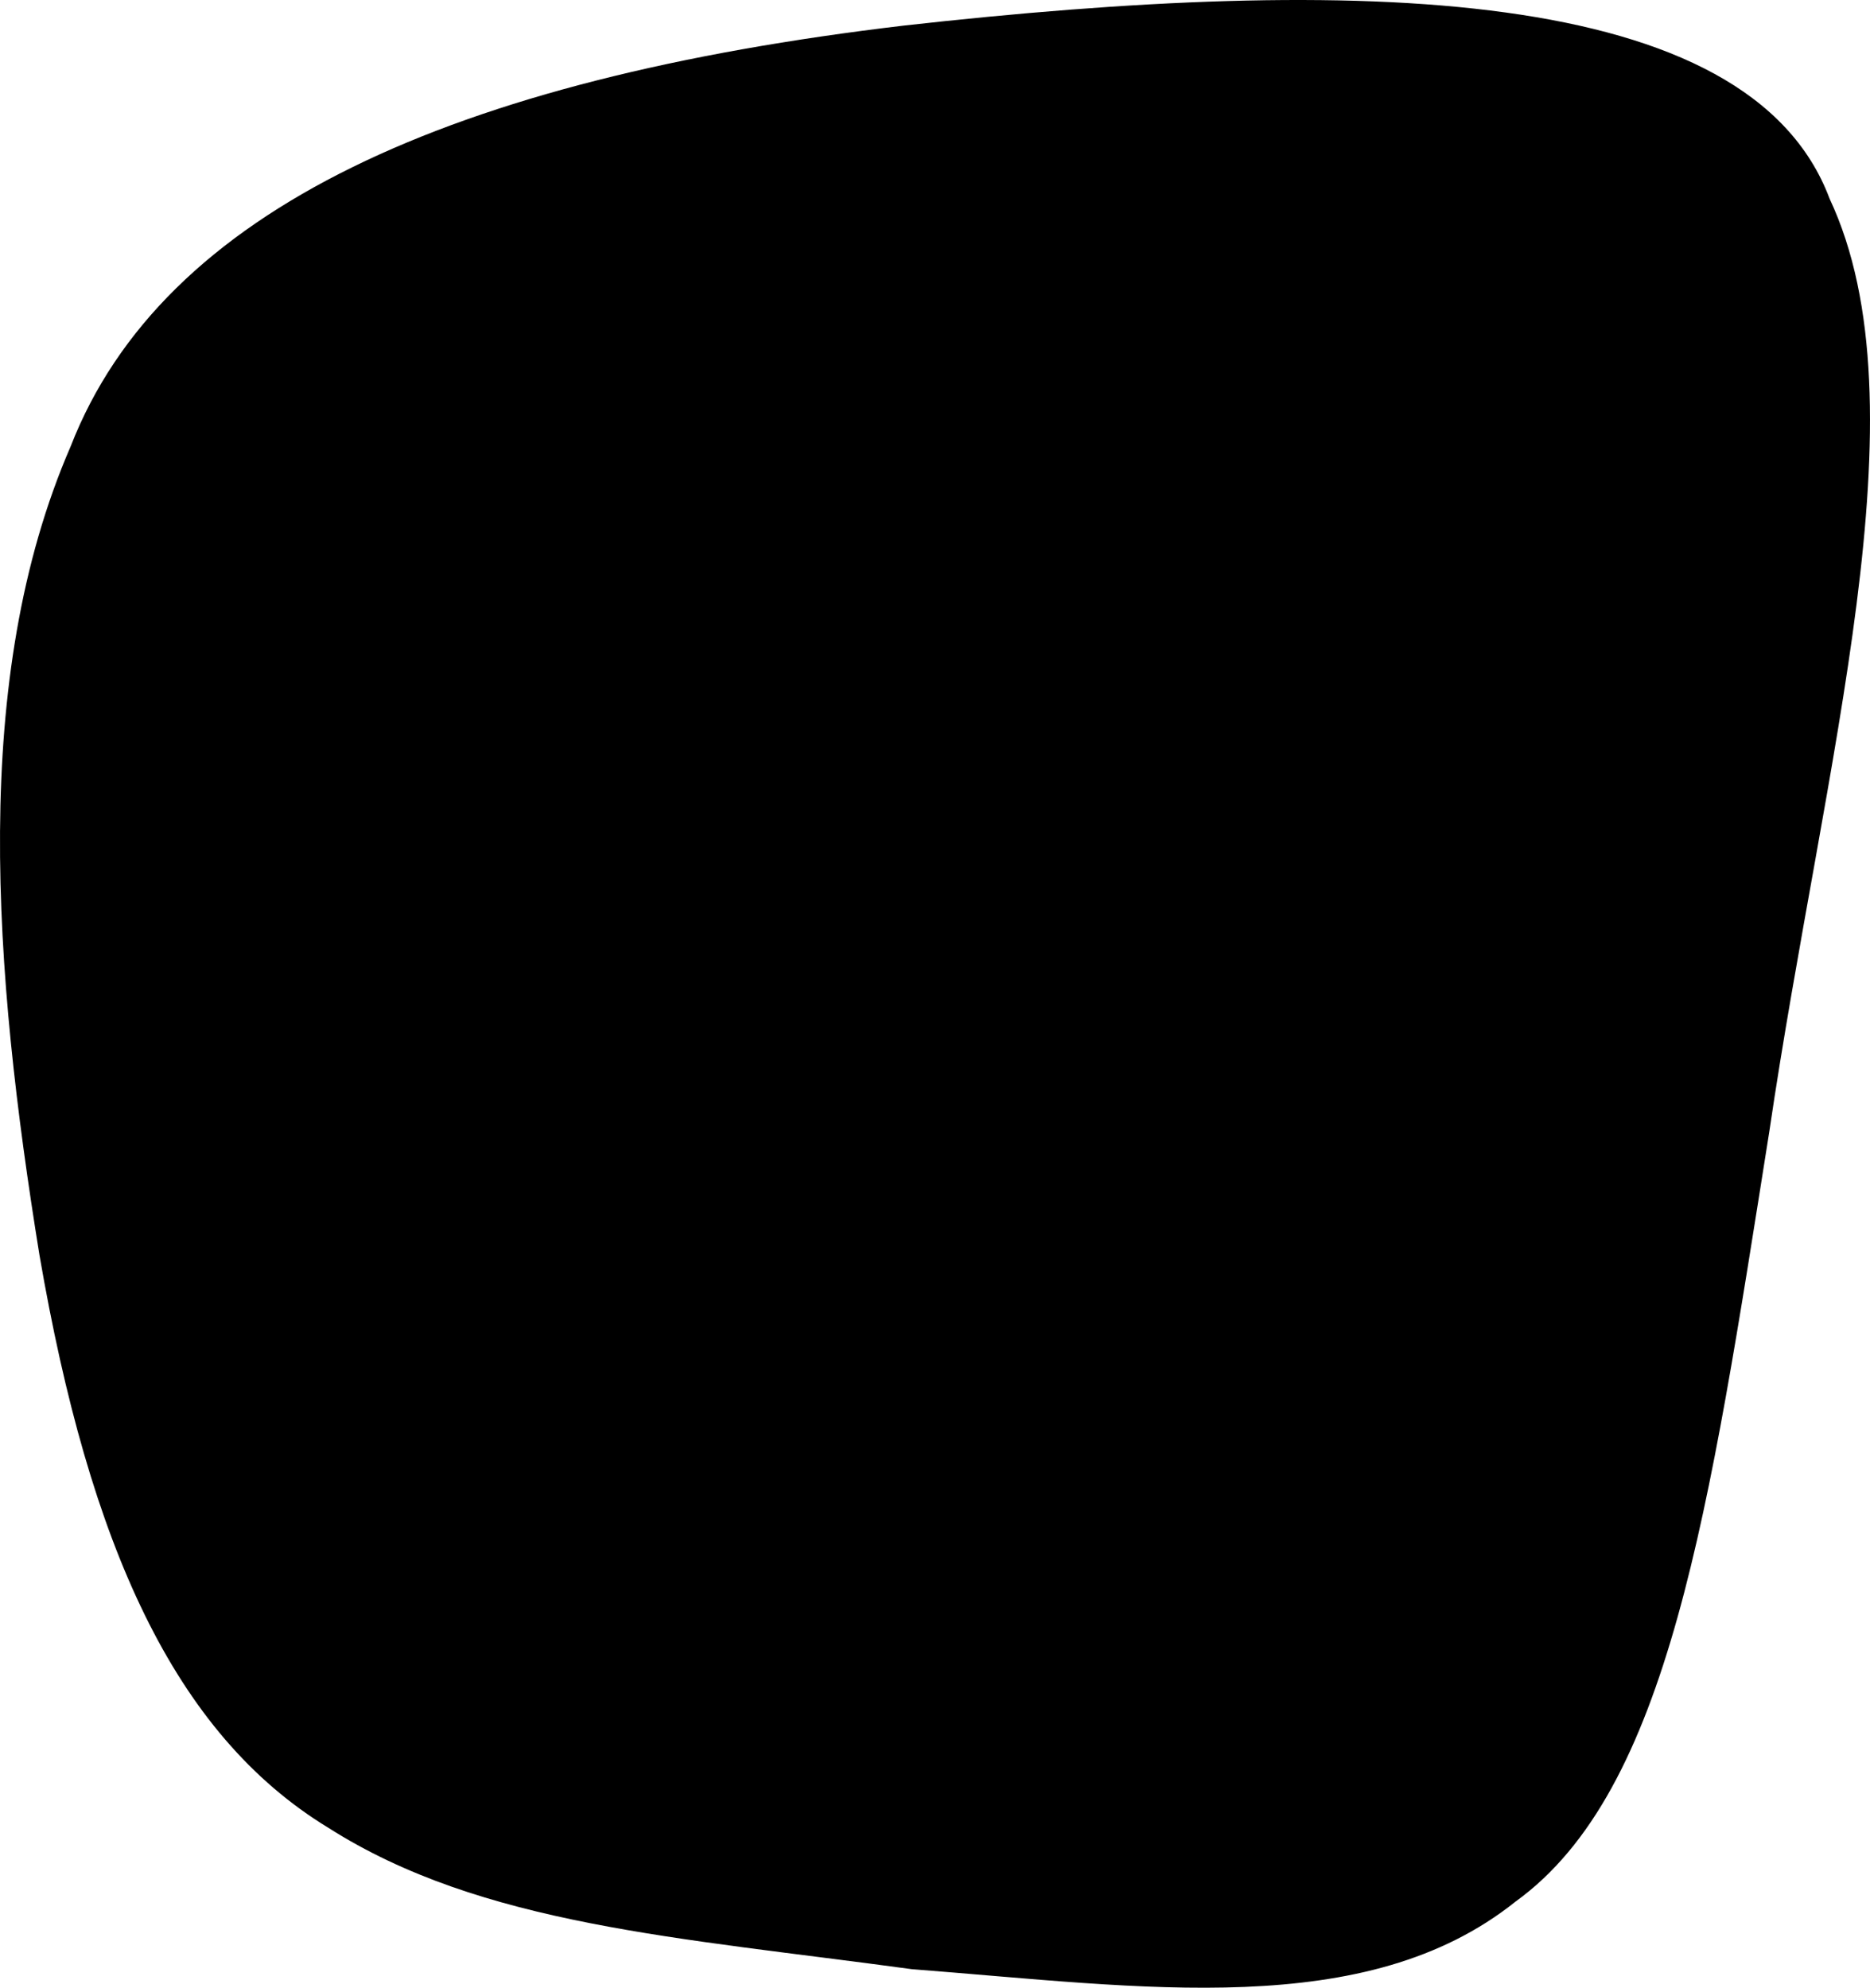 <svg xmlns="http://www.w3.org/2000/svg" id="Layer_1" data-name="Layer 1" viewBox="0 0 222.597 236.633">
  <defs>
    
  </defs>
  <path class="logo-2" d="M217.79,23.658C208.187-1.954,161.344-2.971,107.626,3.042,53.902,9.397,19.375,24.901,8.401,53.164-3.576,80.76-.779,115.604,4.698,149.414c5.948,34.509,16.017,56.991,34.374,68.171,18.279,11.638,41.716,13.056,69.459,16.839,27.62,2.123,54.056,6.194,71.867-8.041,18.32-13.219,23.036-46.461,30.21-91.645,6.517-44.246,18.807-86.295,7.182-111.08Z"/>
  <g>
    <path class="logo-1" d="M155.556,134.571c24.489-27.514,34.796-49.721,38.65-66.005,2.229-9.416,2.272-16.772,1.698-21.92-.223-2.019-.606-4.018-1.146-5.976-.226-.83-.503-1.645-.828-2.441v-.011c-.775-1.741-1.783-2.484-3.737-3.131-.559-.183-1.126-.342-1.698-.478-1.99-.474-4.013-.804-6.051-.987-5.201-.467-12.632-.318-22.079,1.996-16.305,3.97-38.406,14.256-65.4,38.257l-25.476,2.526h-.064c-6.122.681-11.829,3.429-16.177,7.792l-25.285,25.328c-2.115,2.13-2.103,5.571.027,7.686,1.202,1.193,2.891,1.758,4.569,1.528l20.126-2.877c2.972-.425,6.284.138,10.137,1.401,2.463.807,4.639,1.698,6.953,2.633l2.155.881c2.081,8.662,7.006,16.772,13.534,23.3,6.507,6.518,14.606,11.464,23.258,13.556l.87,2.144c.945,2.314,1.836,4.501,2.643,6.974,1.253,3.853,1.826,7.176,1.401,10.148l-2.877,20.169c-.402,2.975,1.684,5.712,4.658,6.114,1.668.225,3.347-.335,4.545-1.517l25.285-25.328c4.352-4.352,7.091-10.074,7.77-16.199l2.537-25.561ZM156.723,95.306c-8.46,8.492-20.487,10.201-26.835,3.843-6.348-6.369-4.628-18.396,3.832-26.878,8.471-8.482,20.487-10.191,26.835-3.832s4.639,18.385-3.821,26.867h-.011Z"/>
    <path class="logo-1" d="M77.908,151.628c5.634,5.709,12.089,10.546,19.15,14.352-11.868,10.689-52.322,21.528-53.649,20.201-1.338-1.348,7.823-44.467,19.521-54.986,3.673,7.324,8.885,14.33,14.978,20.434"/>
  </g>
</svg>